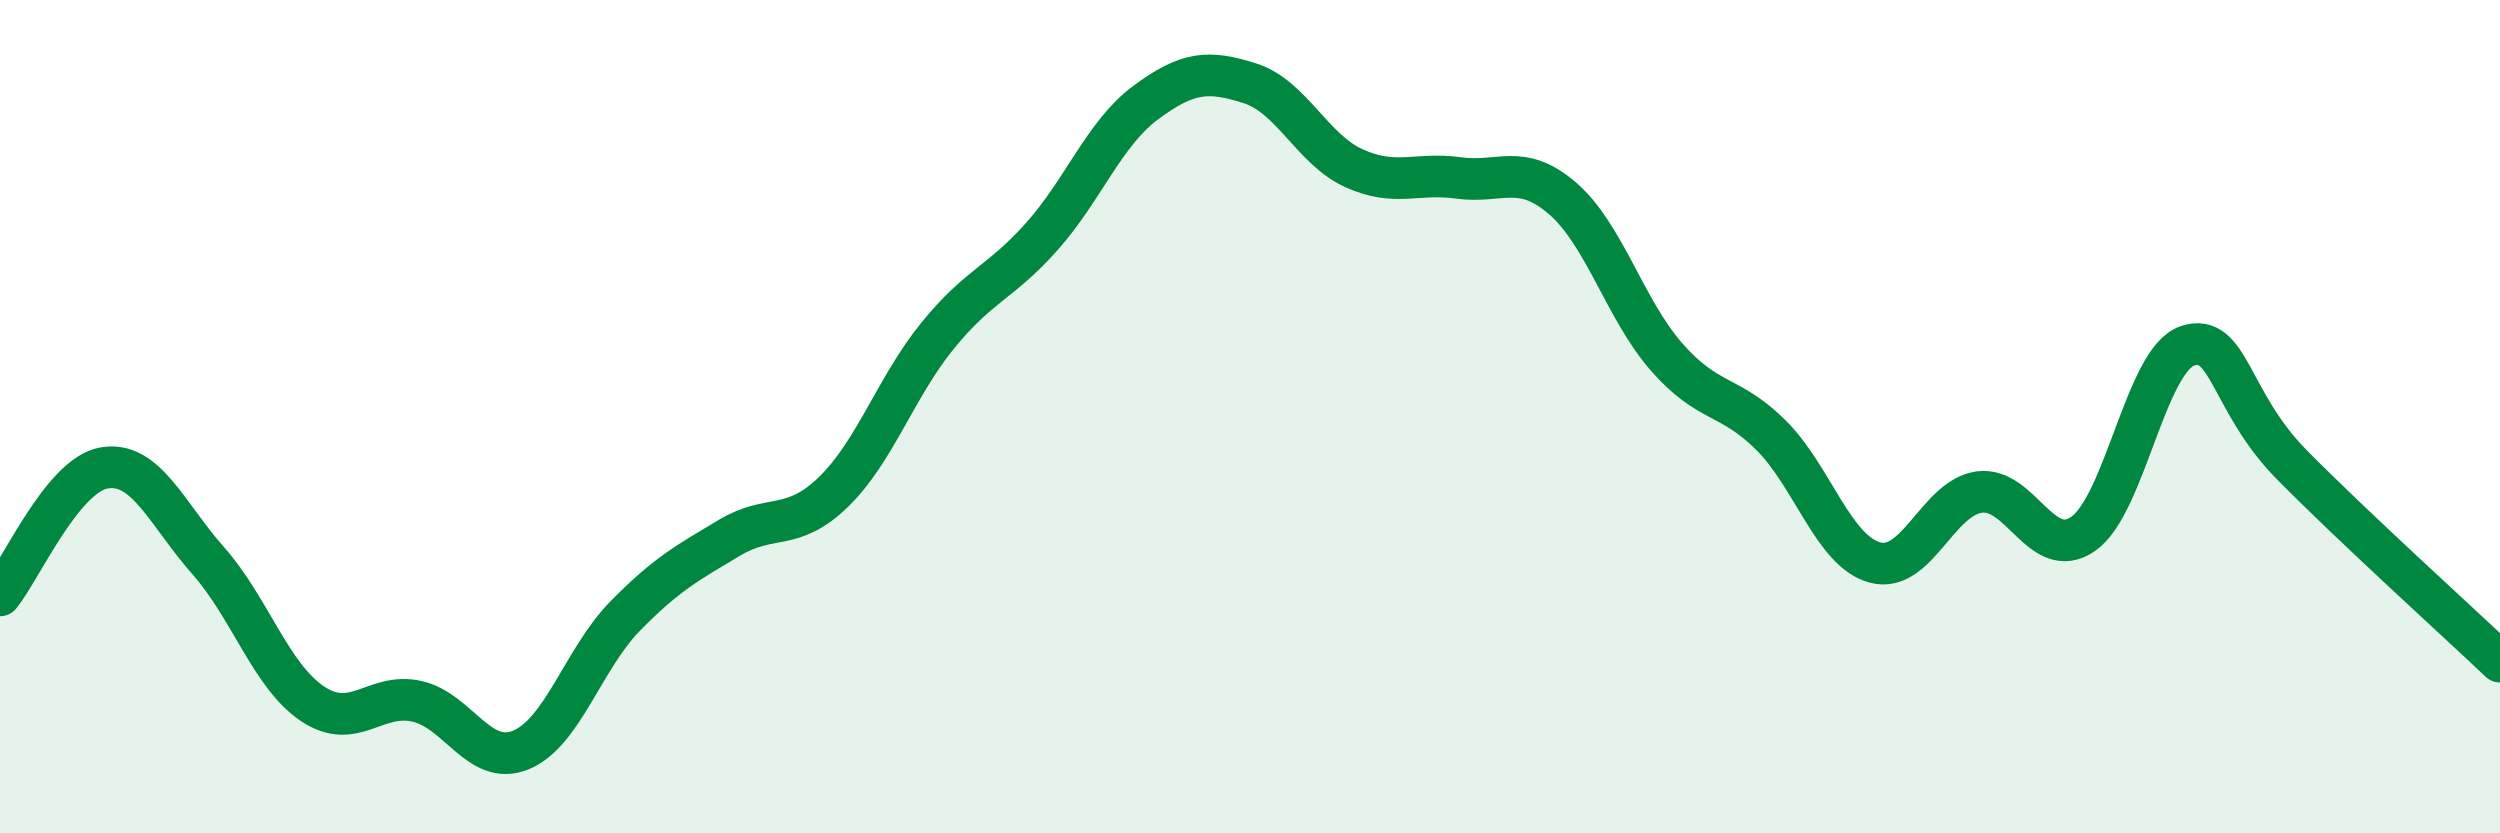 
    <svg width="60" height="20" viewBox="0 0 60 20" xmlns="http://www.w3.org/2000/svg">
      <path
        d="M 0,14.29 C 0.5,13.68 1.5,11.4 2.5,11.23 C 3.5,11.06 4,12.33 5,13.46 C 6,14.59 6.5,16.22 7.5,16.89 C 8.5,17.56 9,16.61 10,16.83 C 11,17.05 11.5,18.41 12.5,18 C 13.5,17.59 14,15.81 15,14.79 C 16,13.77 16.5,13.51 17.5,12.91 C 18.5,12.31 19,12.78 20,11.81 C 21,10.84 21.5,9.29 22.5,8.06 C 23.5,6.83 24,6.8 25,5.68 C 26,4.56 26.5,3.2 27.5,2.46 C 28.5,1.72 29,1.68 30,2 C 31,2.32 31.5,3.59 32.5,4.04 C 33.5,4.49 34,4.13 35,4.27 C 36,4.41 36.5,3.9 37.5,4.76 C 38.5,5.62 39,7.43 40,8.57 C 41,9.71 41.5,9.45 42.5,10.44 C 43.5,11.43 44,13.23 45,13.5 C 46,13.77 46.5,11.95 47.5,11.81 C 48.5,11.67 49,13.51 50,12.81 C 51,12.11 51.5,8.63 52.5,8.3 C 53.5,7.97 53.5,9.63 55,11.15 C 56.5,12.67 59,14.93 60,15.88L60 20L0 20Z"
        fill="#008740"
        opacity="0.1"
        stroke-linecap="round"
        stroke-linejoin="round"
      />
      <path
        d="M 0,14.29 C 0.5,13.68 1.5,11.4 2.5,11.23 C 3.5,11.06 4,12.33 5,13.46 C 6,14.59 6.5,16.22 7.5,16.89 C 8.5,17.56 9,16.61 10,16.83 C 11,17.05 11.5,18.41 12.5,18 C 13.5,17.59 14,15.81 15,14.79 C 16,13.77 16.5,13.51 17.5,12.91 C 18.5,12.31 19,12.78 20,11.81 C 21,10.84 21.5,9.29 22.5,8.06 C 23.5,6.83 24,6.8 25,5.68 C 26,4.56 26.5,3.2 27.5,2.46 C 28.5,1.72 29,1.68 30,2 C 31,2.32 31.5,3.59 32.5,4.04 C 33.5,4.49 34,4.13 35,4.27 C 36,4.41 36.5,3.9 37.5,4.76 C 38.5,5.62 39,7.43 40,8.57 C 41,9.71 41.5,9.45 42.5,10.44 C 43.5,11.43 44,13.23 45,13.5 C 46,13.77 46.5,11.95 47.5,11.81 C 48.5,11.67 49,13.51 50,12.81 C 51,12.11 51.5,8.63 52.5,8.3 C 53.5,7.97 53.5,9.63 55,11.15 C 56.5,12.67 59,14.93 60,15.88"
        stroke="#008740"
        stroke-width="1"
        fill="none"
        stroke-linecap="round"
        stroke-linejoin="round"
      />
    </svg>
  
